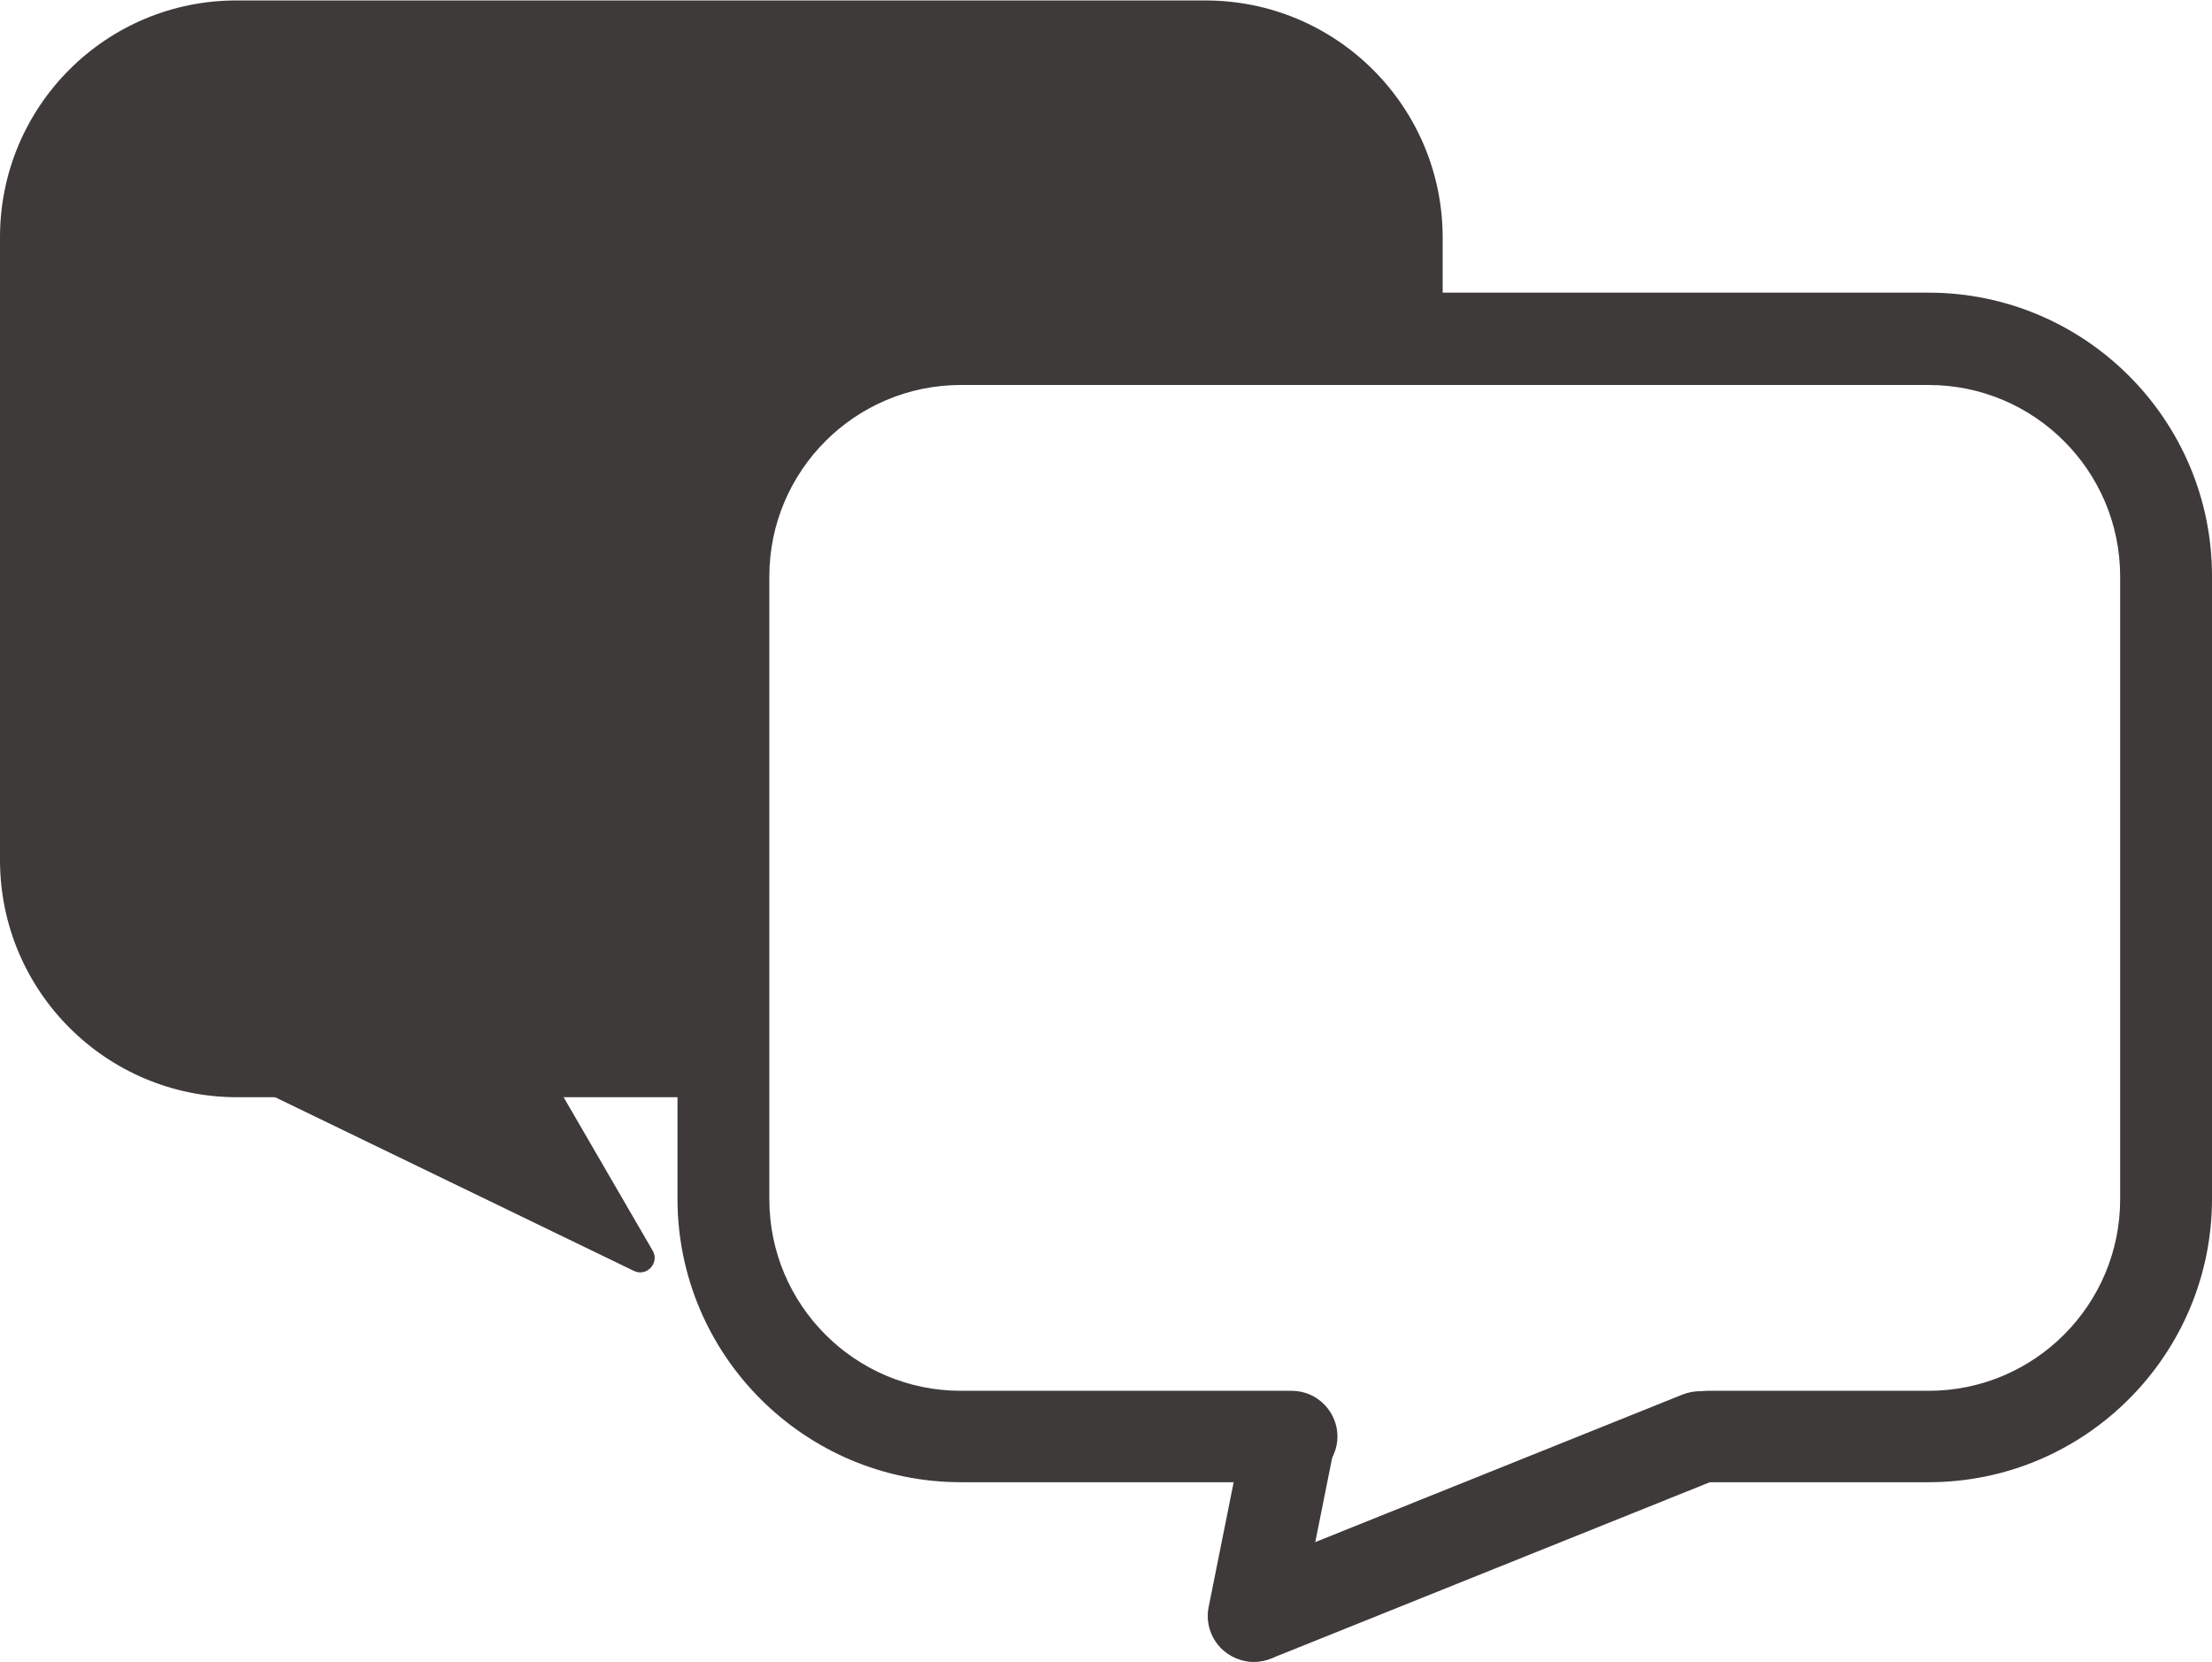 <?xml version="1.0" encoding="UTF-8"?>
<svg id="_レイヤー_2" data-name="レイヤー_2" xmlns="http://www.w3.org/2000/svg" viewBox="0 0 47.93 36">
  <defs>
    <style>
      .cls-1 {
        fill: #3e3a39;
      }
    </style>
  </defs>
  <g id="_レイヤー_1-2" data-name="レイヤー_1">
    <g id="_レイヤー_1-2">
      <g>
        <path class="cls-1" d="M14.14,27.09l-5.23-9.01c-.11-.18-.36-.21-.5-.06l-4.15,4.47c-.14.16-.1.41.09.5l9.38,4.54c.28.14.57-.17.41-.44h0Z"/>
        <path class="cls-1" d="M15.63,12.44c0-2.84,2.3-5.14,5.14-5.14h10.49v-2.15c0-2.84-2.3-5.14-5.14-5.14H5.14C2.3,0,0,2.3,0,5.14v13.49c0,2.84,2.3,5.14,5.14,5.14h10.49v-11.34h0Z"/>
        <path class="cls-1" d="M27.17,36c-.06,0-.13,0-.2-.02-.54-.11-.89-.63-.78-1.17l.76-3.79c.11-.54.63-.89,1.17-.78.54.11.89.63.78,1.17l-.76,3.79c-.09.47-.51.8-.97.8Z"/>
        <path class="cls-1" d="M27.17,36c-.39,0-.77-.24-.92-.62-.2-.51.04-1.09.55-1.29l9.66-3.88c.51-.2,1.09.04,1.29.55.2.51-.04,1.09-.55,1.29l-9.66,3.88c-.12.05-.25.07-.37.07Z"/>
        <path class="cls-1" d="M41.79,32.11h-4.8c-.55,0-.99-.45-.99-.99s.45-.99.99-.99h4.8c2.29,0,4.15-1.86,4.15-4.15v-13.49c0-2.29-1.86-4.15-4.15-4.15h-20.97c-2.29,0-4.15,1.86-4.15,4.15v13.49c0,2.29,1.86,4.15,4.15,4.15h7.17c.55,0,.99.45.99.99s-.45.99-.99.99h-7.17c-3.38,0-6.14-2.75-6.14-6.14v-13.49c0-3.38,2.75-6.14,6.14-6.14h20.97c3.38,0,6.14,2.75,6.14,6.14v13.49c0,3.38-2.75,6.14-6.14,6.14Z"/>
      </g>
    </g>
  </g>
</svg>